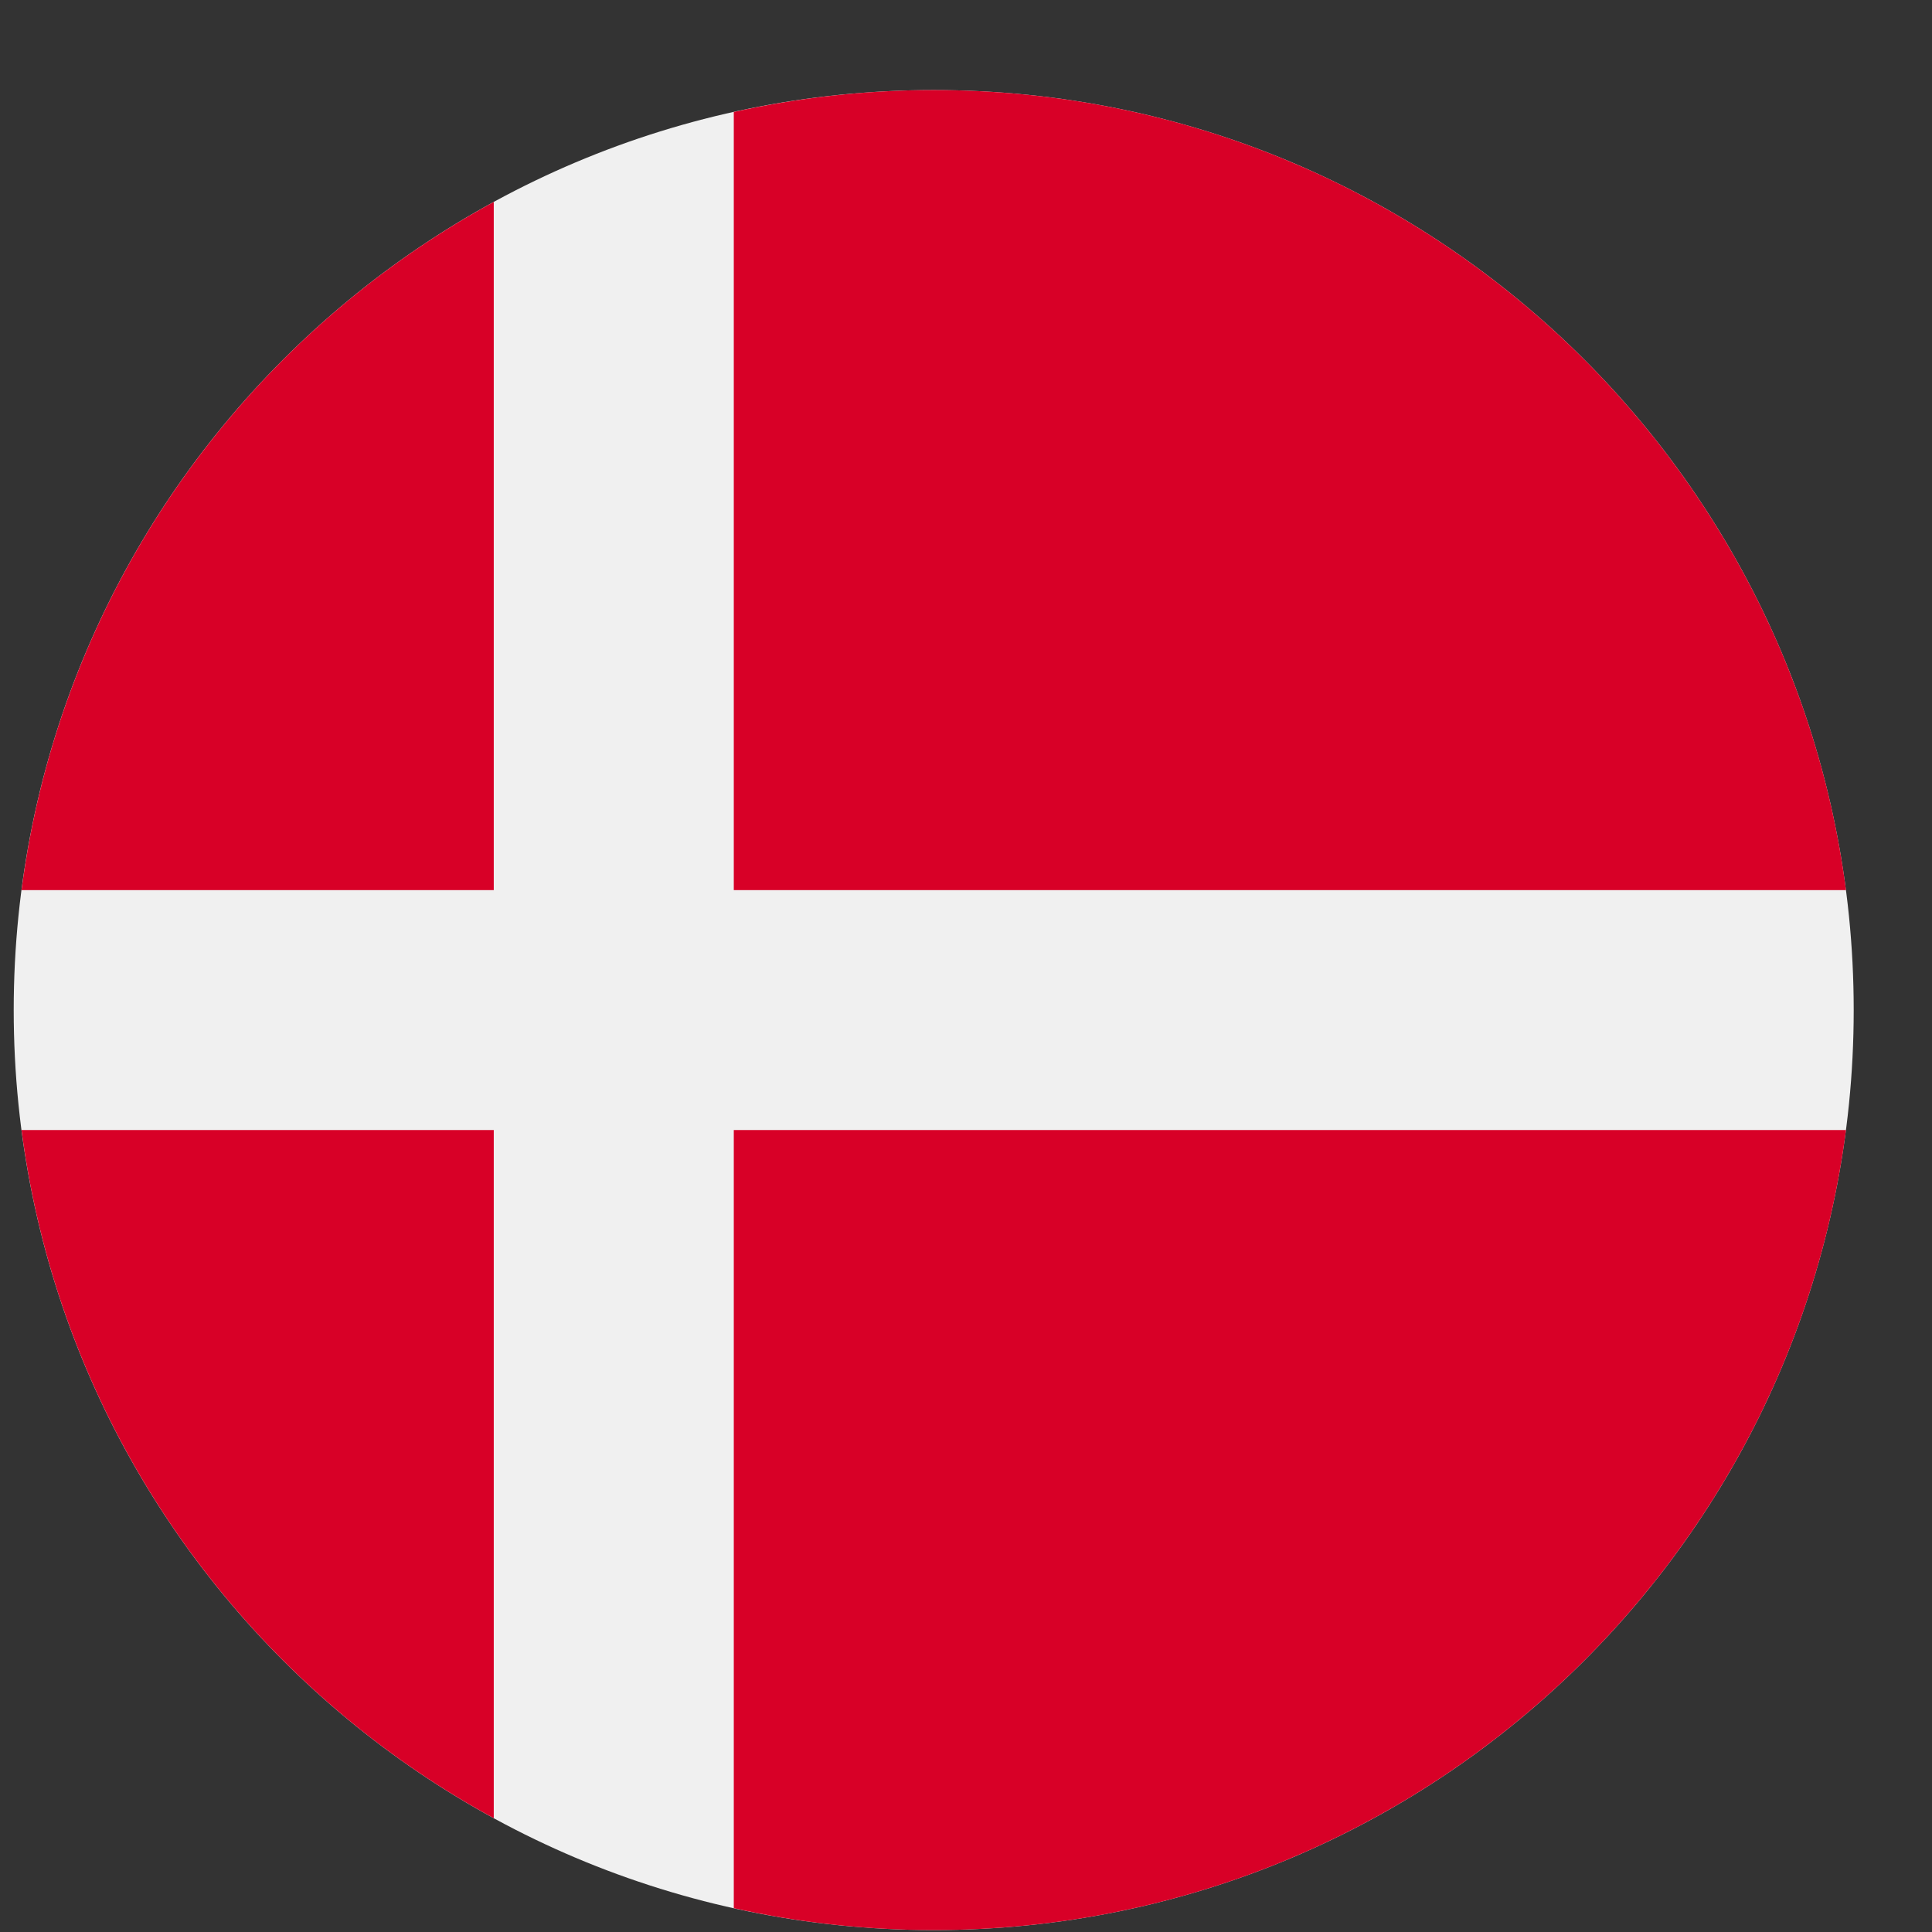 <?xml version="1.0" encoding="UTF-8"?>
<svg xmlns="http://www.w3.org/2000/svg" width="21" height="21" viewBox="0 0 21 21" fill="none">
  <rect x="0" y="0" width="21" height="21" fill="#333333" stroke="none"/>
  <g clip-path="url(#clip0_6829_9926)">
    <path d="M10.149 20.979C15.672 20.979 20.149 16.502 20.149 10.979C20.149 5.456 15.672 0.979 10.149 0.979C4.627 0.979 0.149 5.456 0.149 10.979C0.149 16.502 4.627 20.979 10.149 20.979Z" fill="#F0F0F0"></path>
    <path d="M7.976 9.675H20.065C19.426 4.768 15.23 0.979 10.149 0.979C9.403 0.979 8.676 1.062 7.976 1.217V9.675H7.976Z" fill="#D80027"></path>
    <path d="M5.367 9.675V2.195C2.621 3.693 0.655 6.441 0.234 9.675H5.367V9.675Z" fill="#D80027"></path>
    <path d="M5.367 12.283H0.234C0.655 15.517 2.621 18.265 5.367 19.763L5.367 12.283Z" fill="#D80027"></path>
    <path d="M7.976 12.284V20.741C8.676 20.897 9.403 20.979 10.149 20.979C15.23 20.979 19.426 17.19 20.065 12.283H7.976V12.284Z" fill="#D80027"></path>
  </g>
  <defs>
    <clipPath id="clip0_6829_9926">
      <rect width="20" height="20" fill="white" transform="translate(0.149 0.979)"></rect>
    </clipPath>
  </defs>
</svg>
